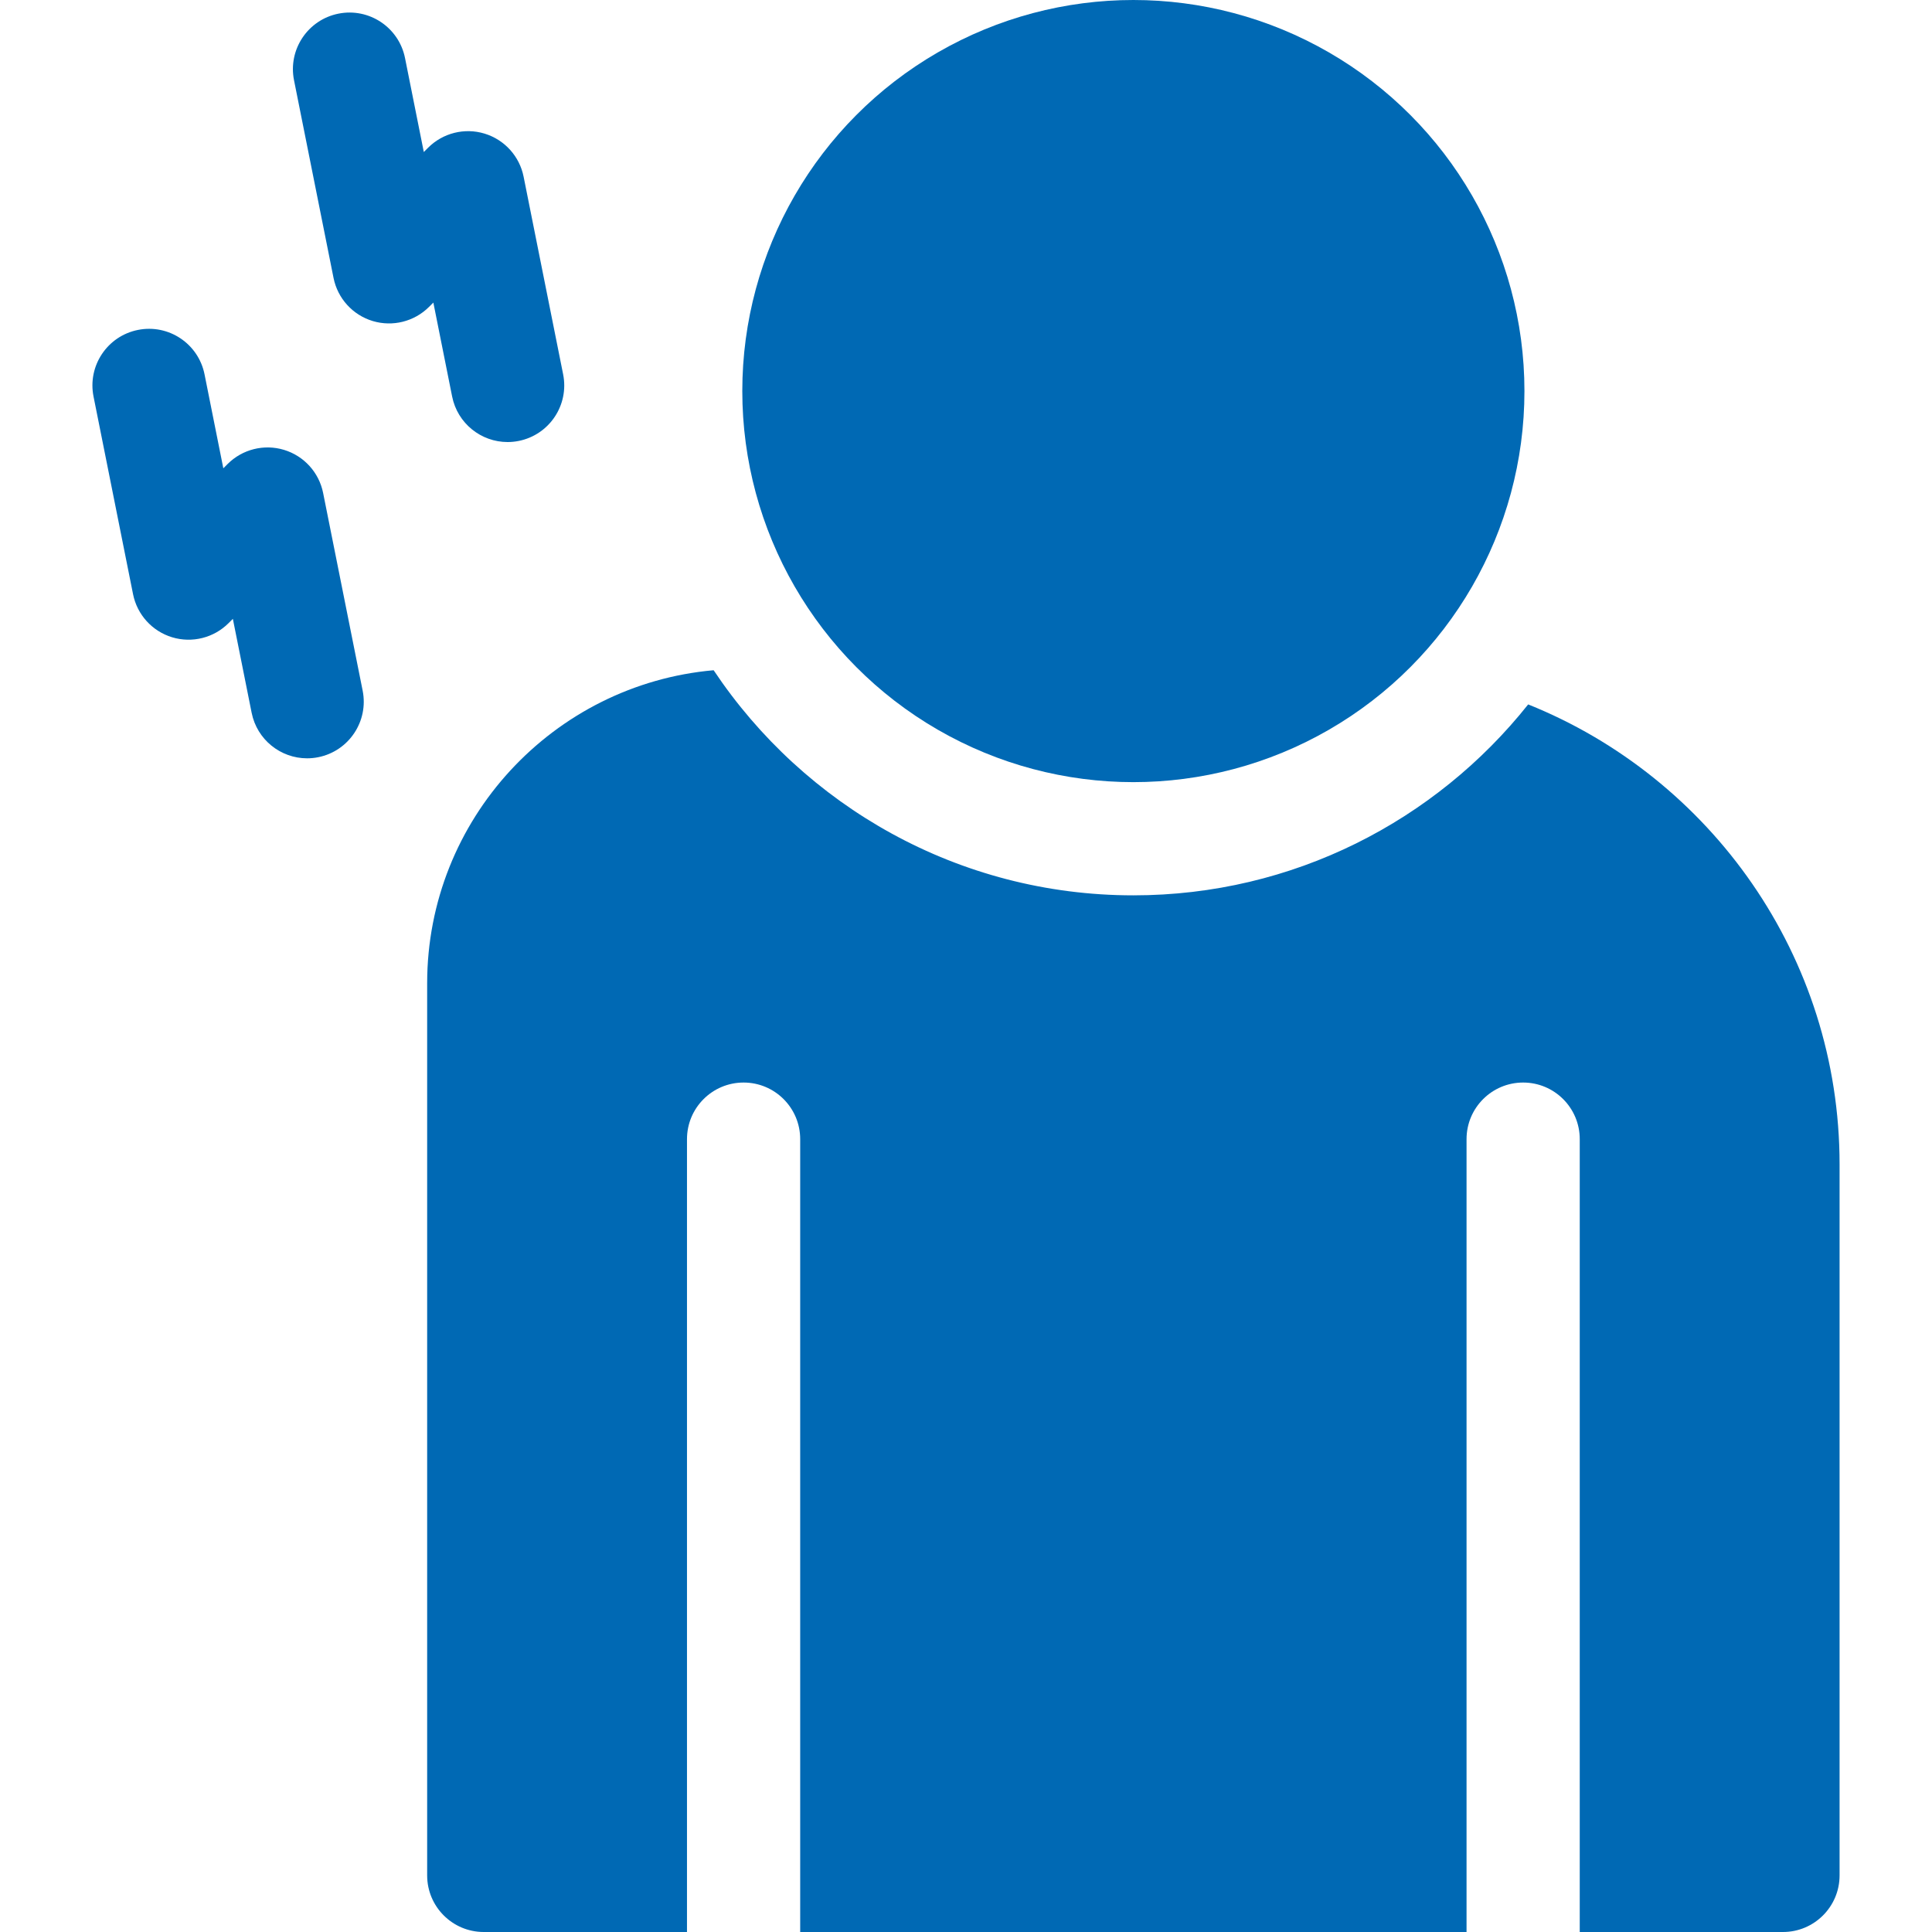 <?xml version="1.0"?>
<svg xmlns="http://www.w3.org/2000/svg" xmlns:xlink="http://www.w3.org/1999/xlink" xmlns:svgjs="http://svgjs.com/svgjs" version="1.1" width="65" height="65" x="0" y="0" viewBox="0 0 512 512" style="enable-background:new 0 0 512 512" xml:space="preserve"><g><g><path d="m404.984 186.676c-24.503 30.81-62.296 50.599-104.629 50.599-46.349 0-87.256-23.721-111.235-59.656-42.485 3.752-75.918 39.515-75.918 82.958v236.423c0 8.284 6.716 15 15 15h53.858v-210.116c0-8.284 6.716-15 15-15s15 6.716 15 15v210.116h176.59v-210.116c0-8.284 6.716-15 15-15s15 6.716 15 15v210.116h53.858c8.284 0 15-6.716 15-15v-188.419c0-55.172-34.207-102.5-82.524-121.905z" fill="#0069b4" data-original="#000000"/><circle cx="300.355" cy="103.638" r="103.638" fill="#0069b4" data-original="#000000"/><path d="m114.841 80.185 4.979 24.899c1.427 7.131 7.689 12.062 14.693 12.062.975 0 1.965-.096 2.957-.294 8.124-1.625 13.392-9.527 11.768-17.65l-10.477-52.384c-1.085-5.425-5.067-9.812-10.362-11.415-5.294-1.604-11.042-.163-14.953 3.75l-1.133 1.133-4.978-24.899c-1.624-8.123-9.519-13.393-17.649-11.769-8.124 1.624-13.393 9.526-11.769 17.649l10.473 52.387c1.085 5.425 5.067 9.812 10.361 11.416 5.292 1.599 11.042.161 14.954-3.75z" fill="#0069b4" data-original="#000000"/><path d="m85.63 130.635c-1.085-5.425-5.067-9.812-10.362-11.415-5.294-1.603-11.042-.162-14.953 3.75l-1.133 1.133-4.979-24.9c-1.624-8.123-9.519-13.398-17.649-11.769-8.124 1.624-13.393 9.526-11.769 17.649l10.474 52.387c1.085 5.425 5.067 9.812 10.361 11.416 5.292 1.6 11.042.162 14.954-3.75l1.135-1.135 4.979 24.899c1.427 7.131 7.689 12.062 14.693 12.062.975 0 1.965-.096 2.957-.294 8.124-1.625 13.392-9.527 11.768-17.65z" fill="#0069b4" data-original="#000000"/></g></g></svg>
